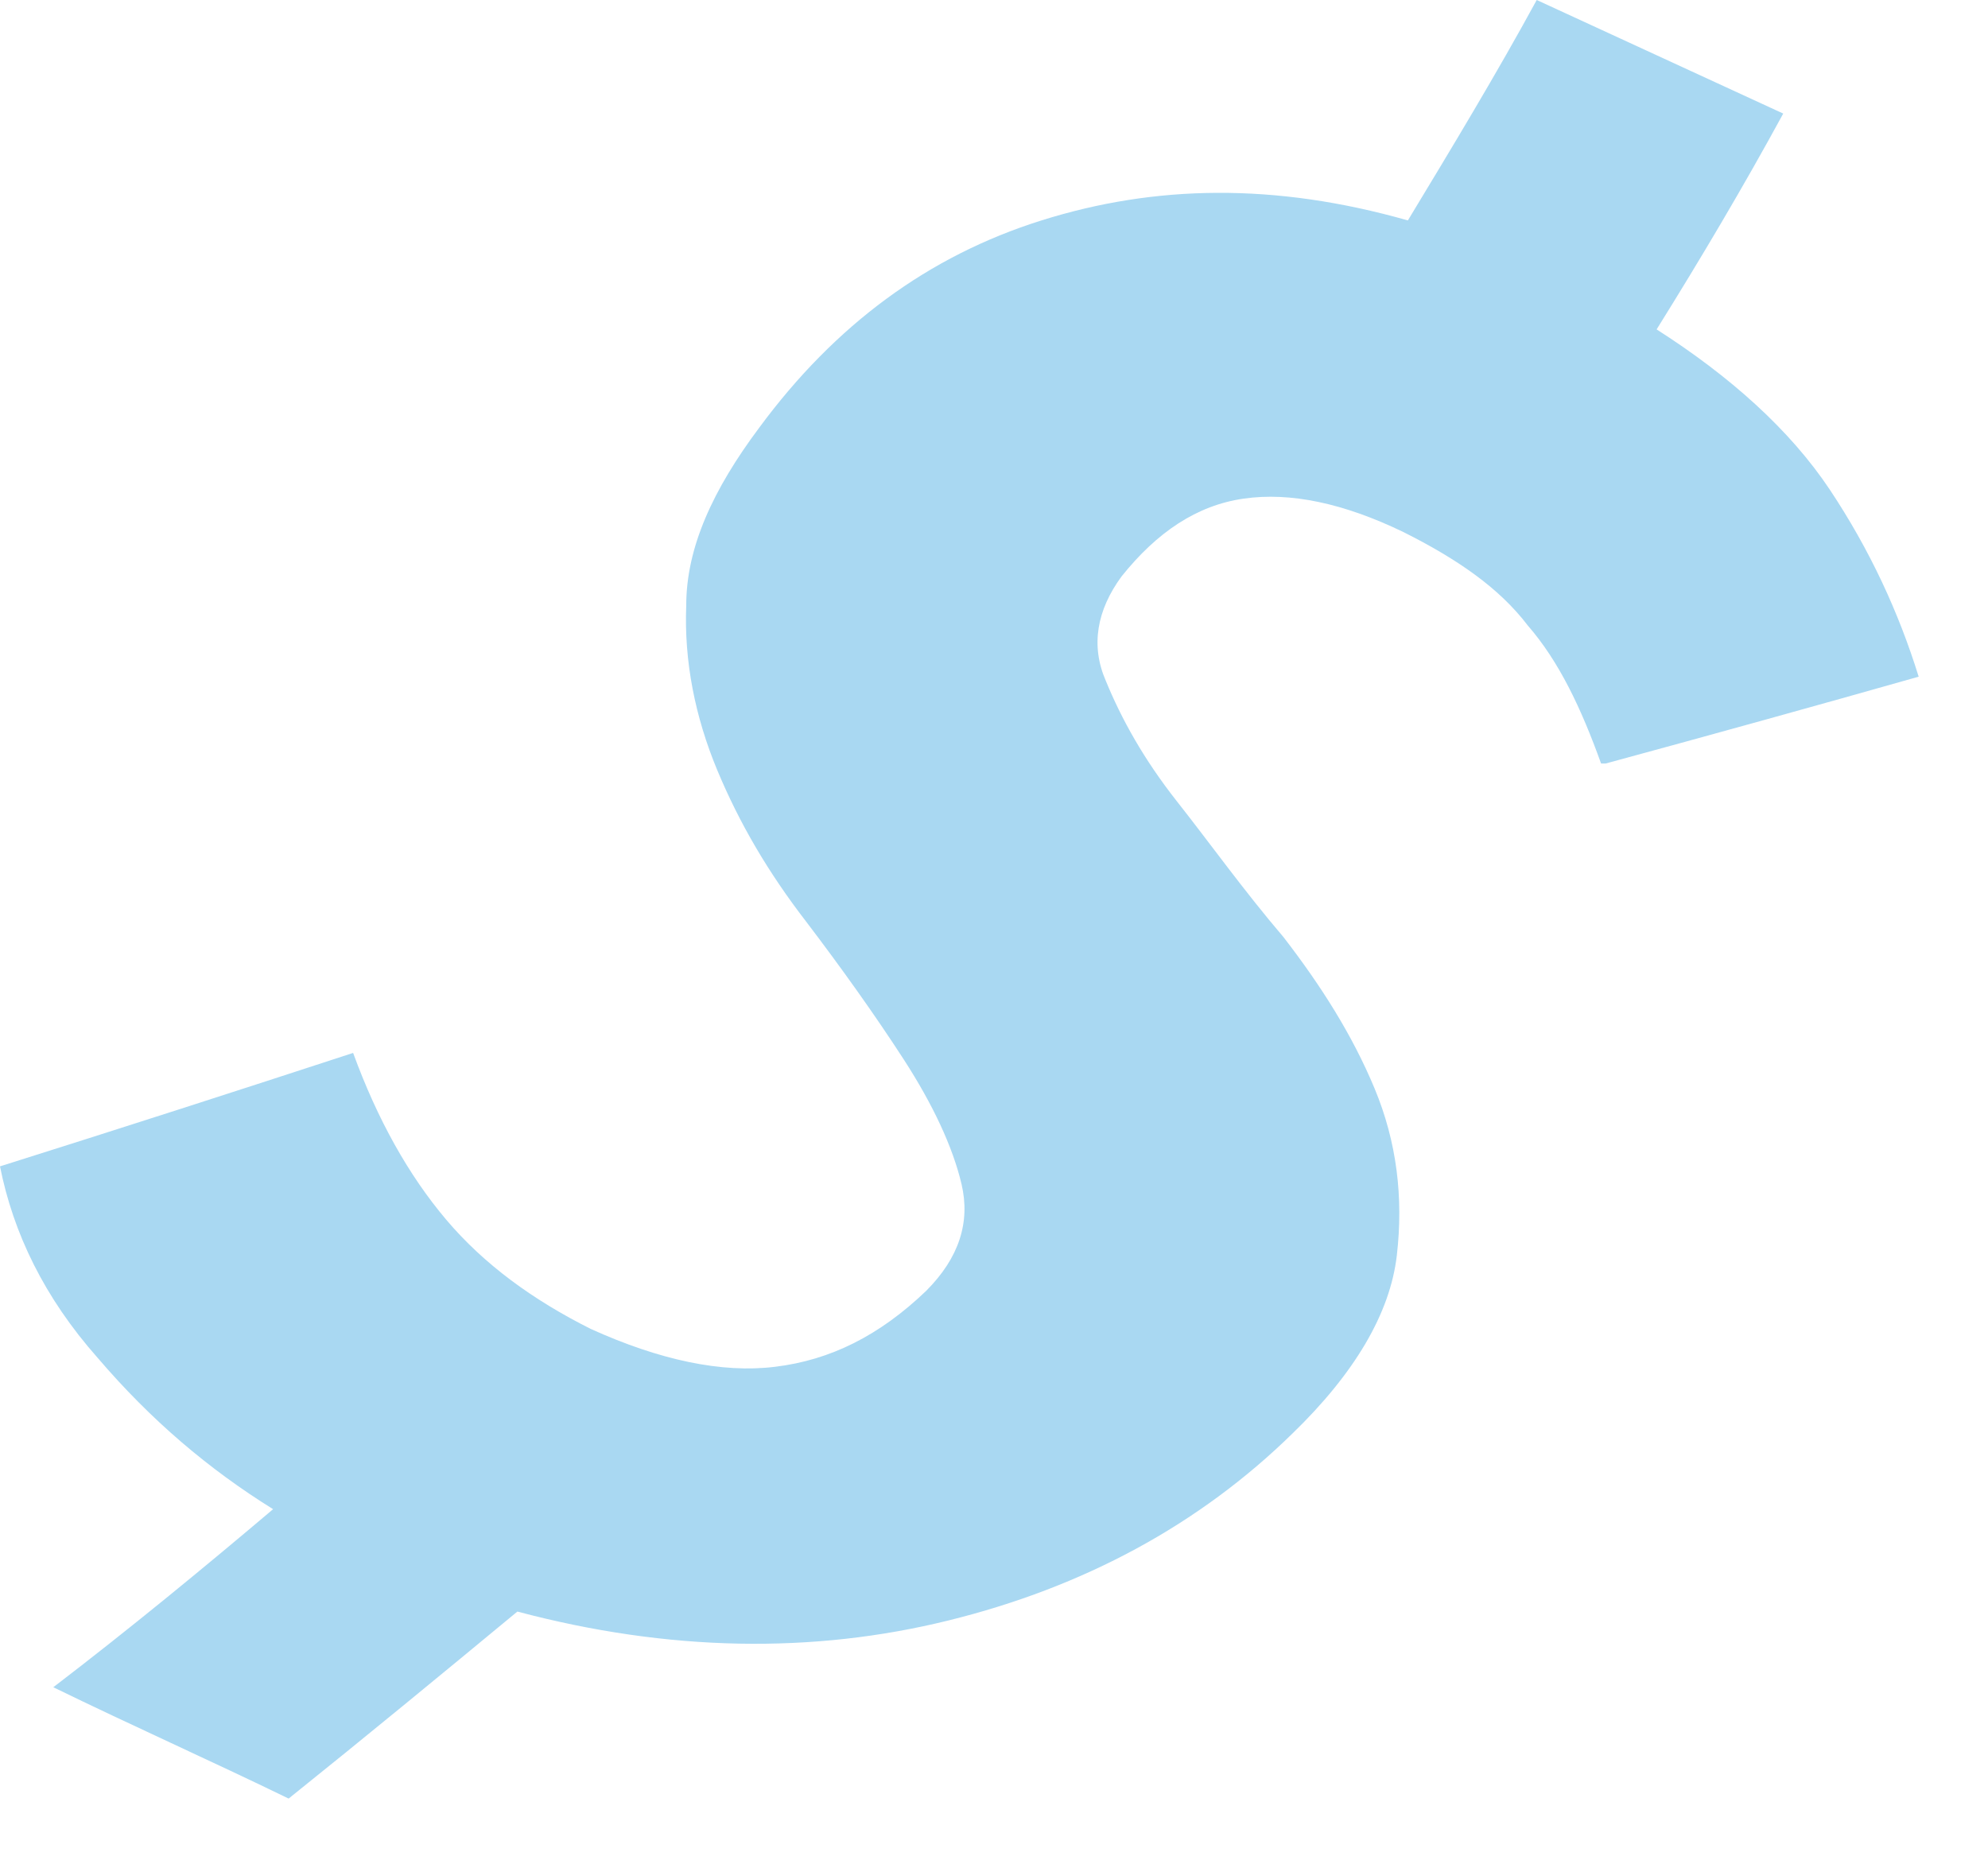 <?xml version="1.0" encoding="utf-8"?>
<svg xmlns="http://www.w3.org/2000/svg" fill="none" height="100%" overflow="visible" preserveAspectRatio="none" style="display: block;" viewBox="0 0 16 15" width="100%">
<path d="M12.886 6.145C12.725 5.697 12.546 5.321 12.296 5.034C12.064 4.729 11.724 4.497 11.295 4.282C10.813 4.049 10.384 3.959 10.009 4.013C9.633 4.067 9.312 4.282 9.026 4.64C8.829 4.909 8.775 5.195 8.901 5.482C9.026 5.786 9.204 6.109 9.472 6.449C9.741 6.79 10.009 7.166 10.33 7.542C10.634 7.936 10.884 8.33 11.063 8.76C11.242 9.19 11.296 9.638 11.242 10.104C11.188 10.57 10.902 11.053 10.402 11.537C9.651 12.272 8.722 12.773 7.632 13.042C6.541 13.311 5.38 13.293 4.164 12.97C3.557 13.472 2.949 13.973 2.323 14.475C1.698 14.171 1.054 13.884 0.429 13.579C1.037 13.114 1.626 12.63 2.198 12.146C1.68 11.824 1.215 11.43 0.786 10.928C0.357 10.444 0.107 9.925 0 9.387C0.965 9.083 1.912 8.778 2.842 8.474C3.038 9.011 3.289 9.459 3.592 9.817C3.896 10.176 4.289 10.462 4.754 10.695C5.308 10.946 5.809 11.053 6.238 11C6.684 10.946 7.078 10.749 7.453 10.39C7.721 10.122 7.81 9.835 7.739 9.531C7.667 9.226 7.506 8.886 7.274 8.527C7.042 8.169 6.774 7.793 6.488 7.417C6.184 7.023 5.952 6.628 5.773 6.199C5.594 5.769 5.505 5.321 5.523 4.873C5.523 4.407 5.737 3.941 6.112 3.44C6.72 2.616 7.471 2.06 8.382 1.774C9.294 1.487 10.259 1.469 11.331 1.774C11.689 1.182 12.046 0.591 12.368 0C13.029 0.305 13.69 0.609 14.352 0.914C14.03 1.505 13.69 2.078 13.333 2.651C13.923 3.028 14.405 3.458 14.727 3.941C15.049 4.425 15.281 4.927 15.442 5.446C14.62 5.679 13.78 5.912 12.922 6.145H12.886Z" fill="#A9D8F2" id="Vector"/>
</svg>